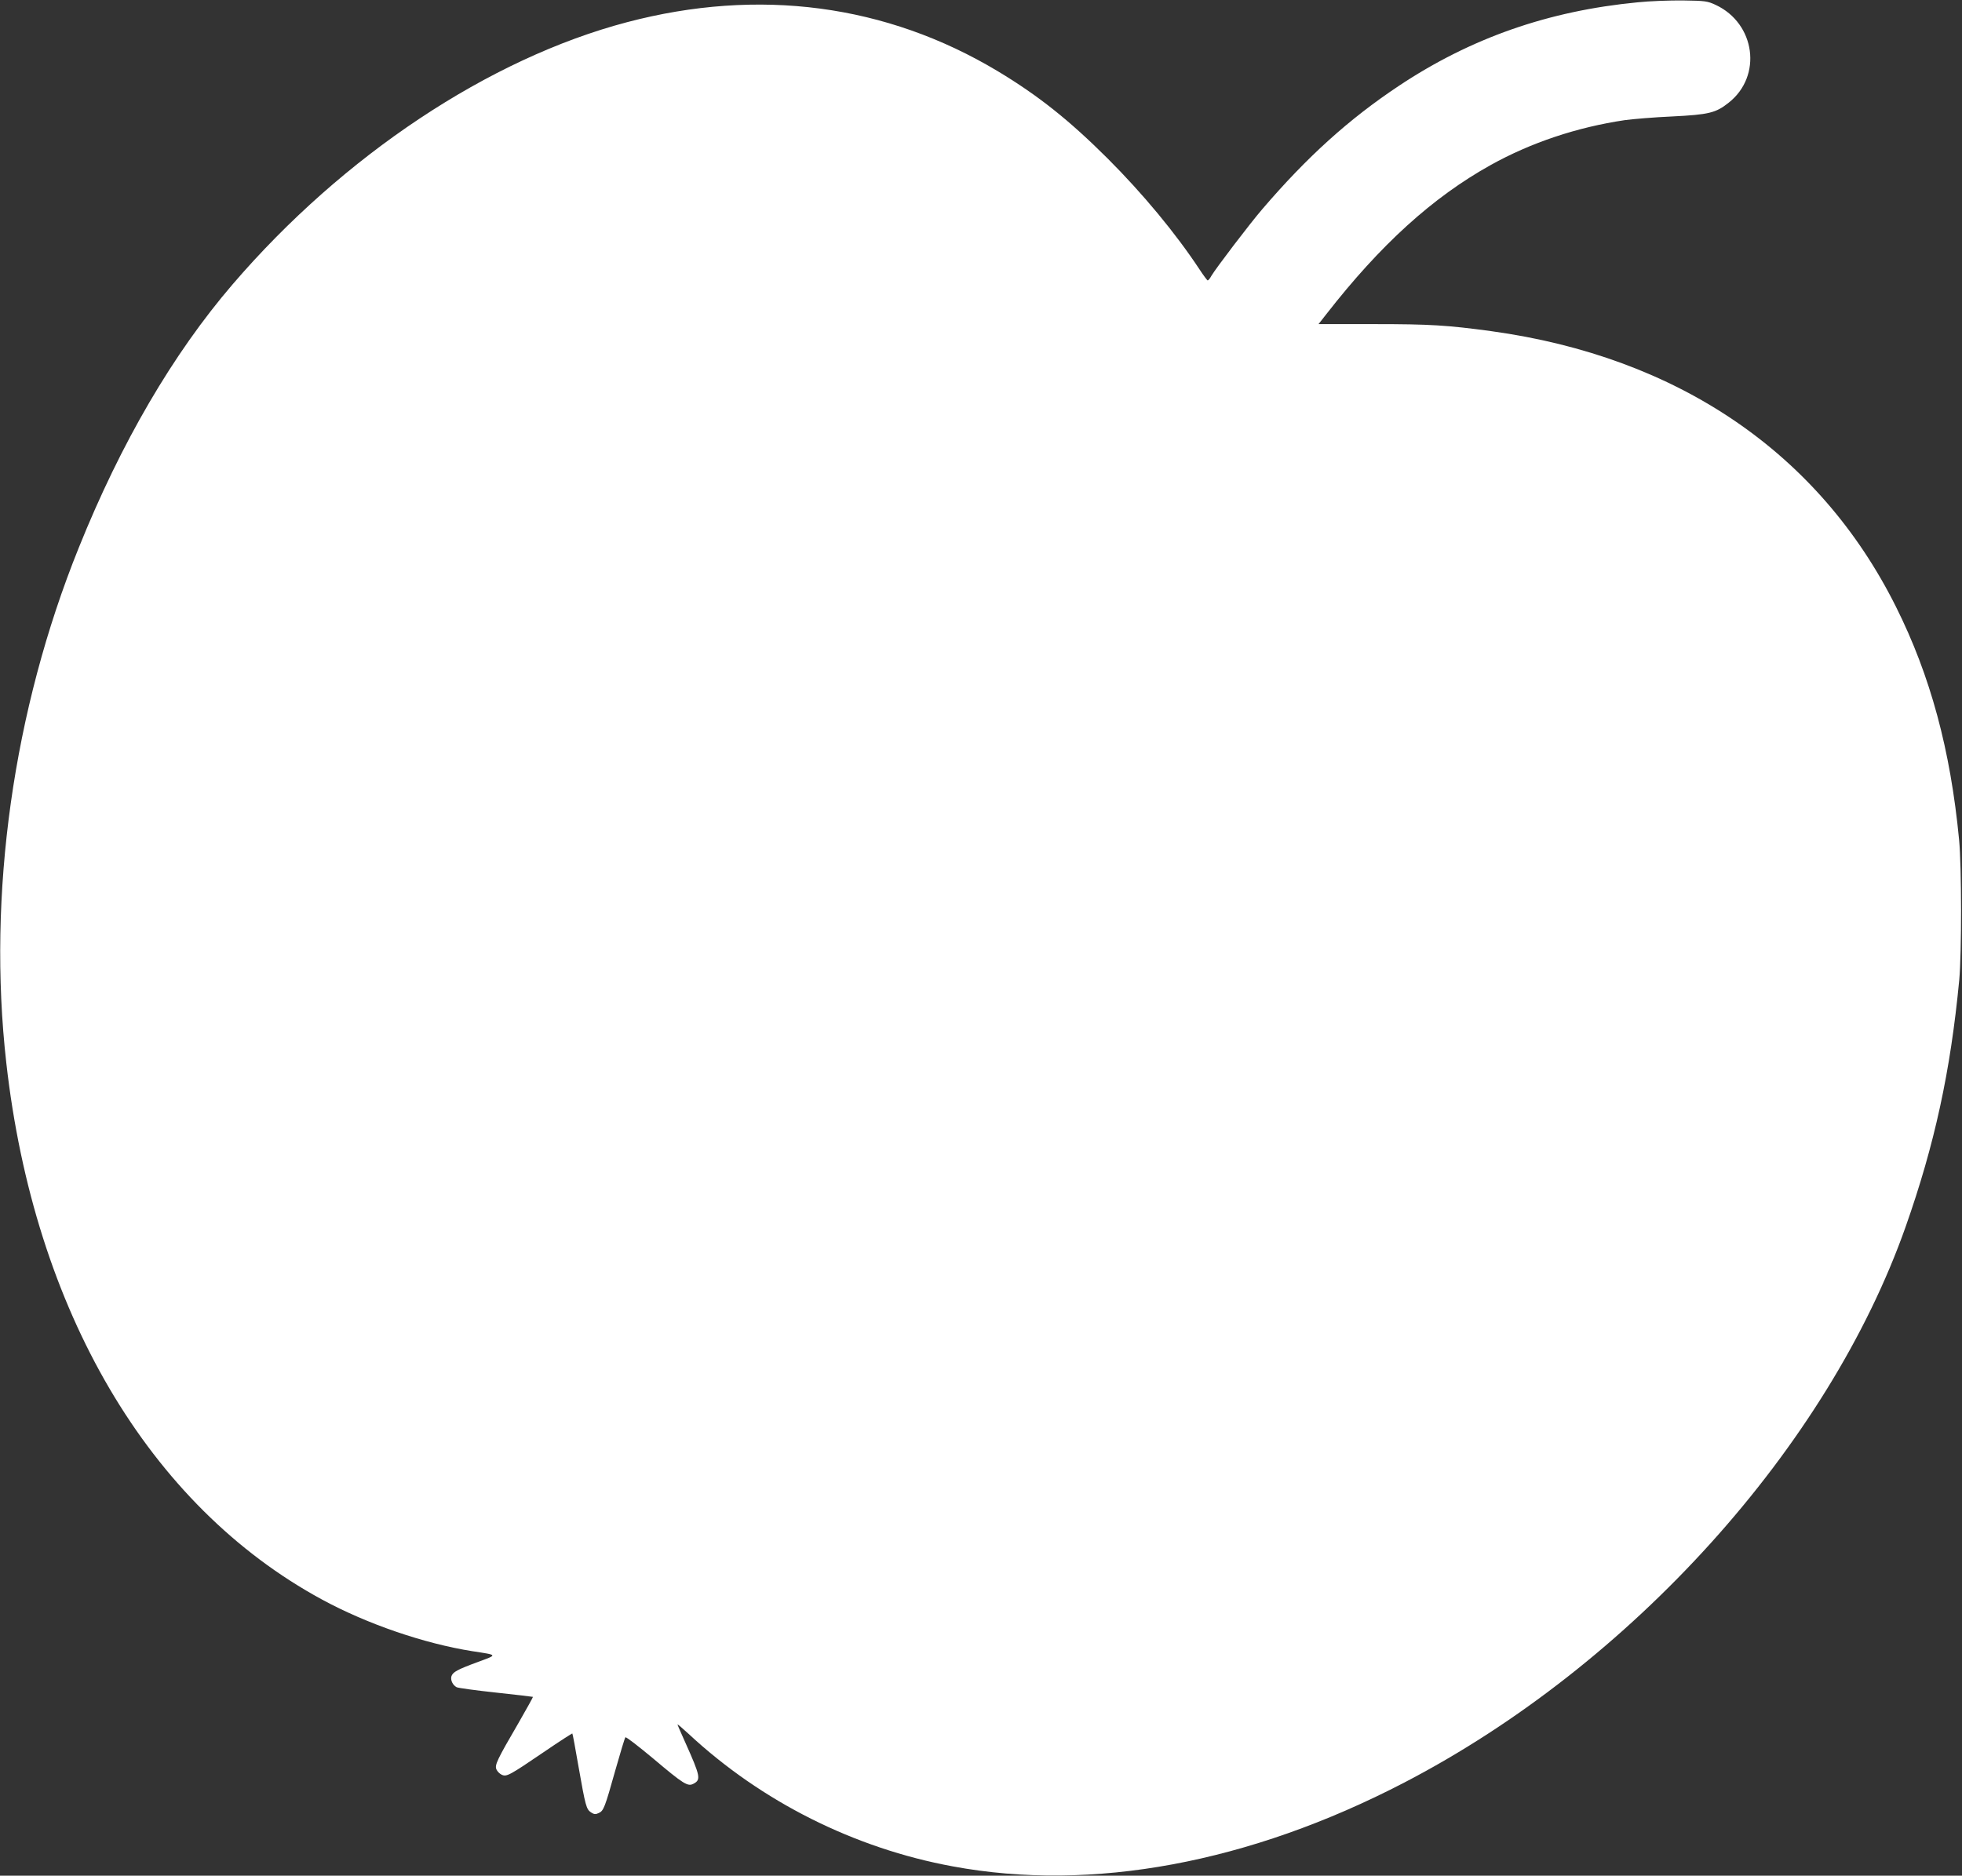 <?xml version="1.0" standalone="no"?>
<!DOCTYPE svg PUBLIC "-//W3C//DTD SVG 20010904//EN"
 "http://www.w3.org/TR/2001/REC-SVG-20010904/DTD/svg10.dtd">
<svg version="1.0" xmlns="http://www.w3.org/2000/svg"
 width="1280pt" height="1224pt" viewBox="0 0 1280 1224"
 preserveAspectRatio="xMidYMid meet">
<rect x="0" y="0" width="1280" height="1224" fill="#333333" stroke="none"/>
<g transform="translate(0,1224) scale(0.1,-0.1)"
fill="#ffffff" stroke="none">
<path d="M10685 12225 c-584 -56 -1090 -233 -1560 -546 -326 -217 -598 -463
-890 -804 -80 -93 -301 -383 -332 -435 -9 -17 -20 -30 -24 -30 -3 0 -28 33
-54 73 -156 236 -369 493 -599 723 -252 251 -452 410 -716 569 -728 437 -1559
547 -2420 320 -899 -237 -1851 -870 -2572 -1710 -389 -453 -729 -1035 -1004
-1719 -428 -1060 -597 -2263 -473 -3361 182 -1617 930 -2890 2060 -3503 295
-160 666 -287 981 -337 169 -26 166 -22 34 -71 -133 -49 -162 -65 -171 -93 -7
-24 8 -57 34 -71 10 -5 126 -21 257 -35 131 -14 239 -27 241 -28 1 -2 -41 -77
-93 -168 -142 -244 -158 -277 -145 -306 6 -13 21 -28 34 -34 32 -15 50 -5 275
148 101 69 185 123 186 121 2 -1 20 -99 40 -215 46 -261 51 -279 82 -300 20
-13 30 -14 50 -4 32 14 40 35 109 281 32 113 61 209 65 213 4 5 85 -58 181
-138 198 -167 226 -185 263 -165 50 26 46 48 -53 269 -28 62 -51 115 -51 118
0 3 33 -25 73 -62 475 -442 1081 -746 1722 -864 909 -169 1936 22 2945 546
1481 769 2766 2193 3272 3627 189 536 293 1013 350 1611 16 173 16 742 -1 915
-56 586 -187 1071 -412 1521 -501 1003 -1421 1630 -2640 1798 -287 39 -398 46
-765 46 l-362 0 51 65 c353 453 693 762 1072 973 262 146 564 247 875 293 52
7 191 19 308 24 241 12 286 23 370 90 221 174 174 517 -85 638 -54 25 -68 27
-213 29 -85 1 -218 -4 -295 -12z"/>
</g>
</svg>
